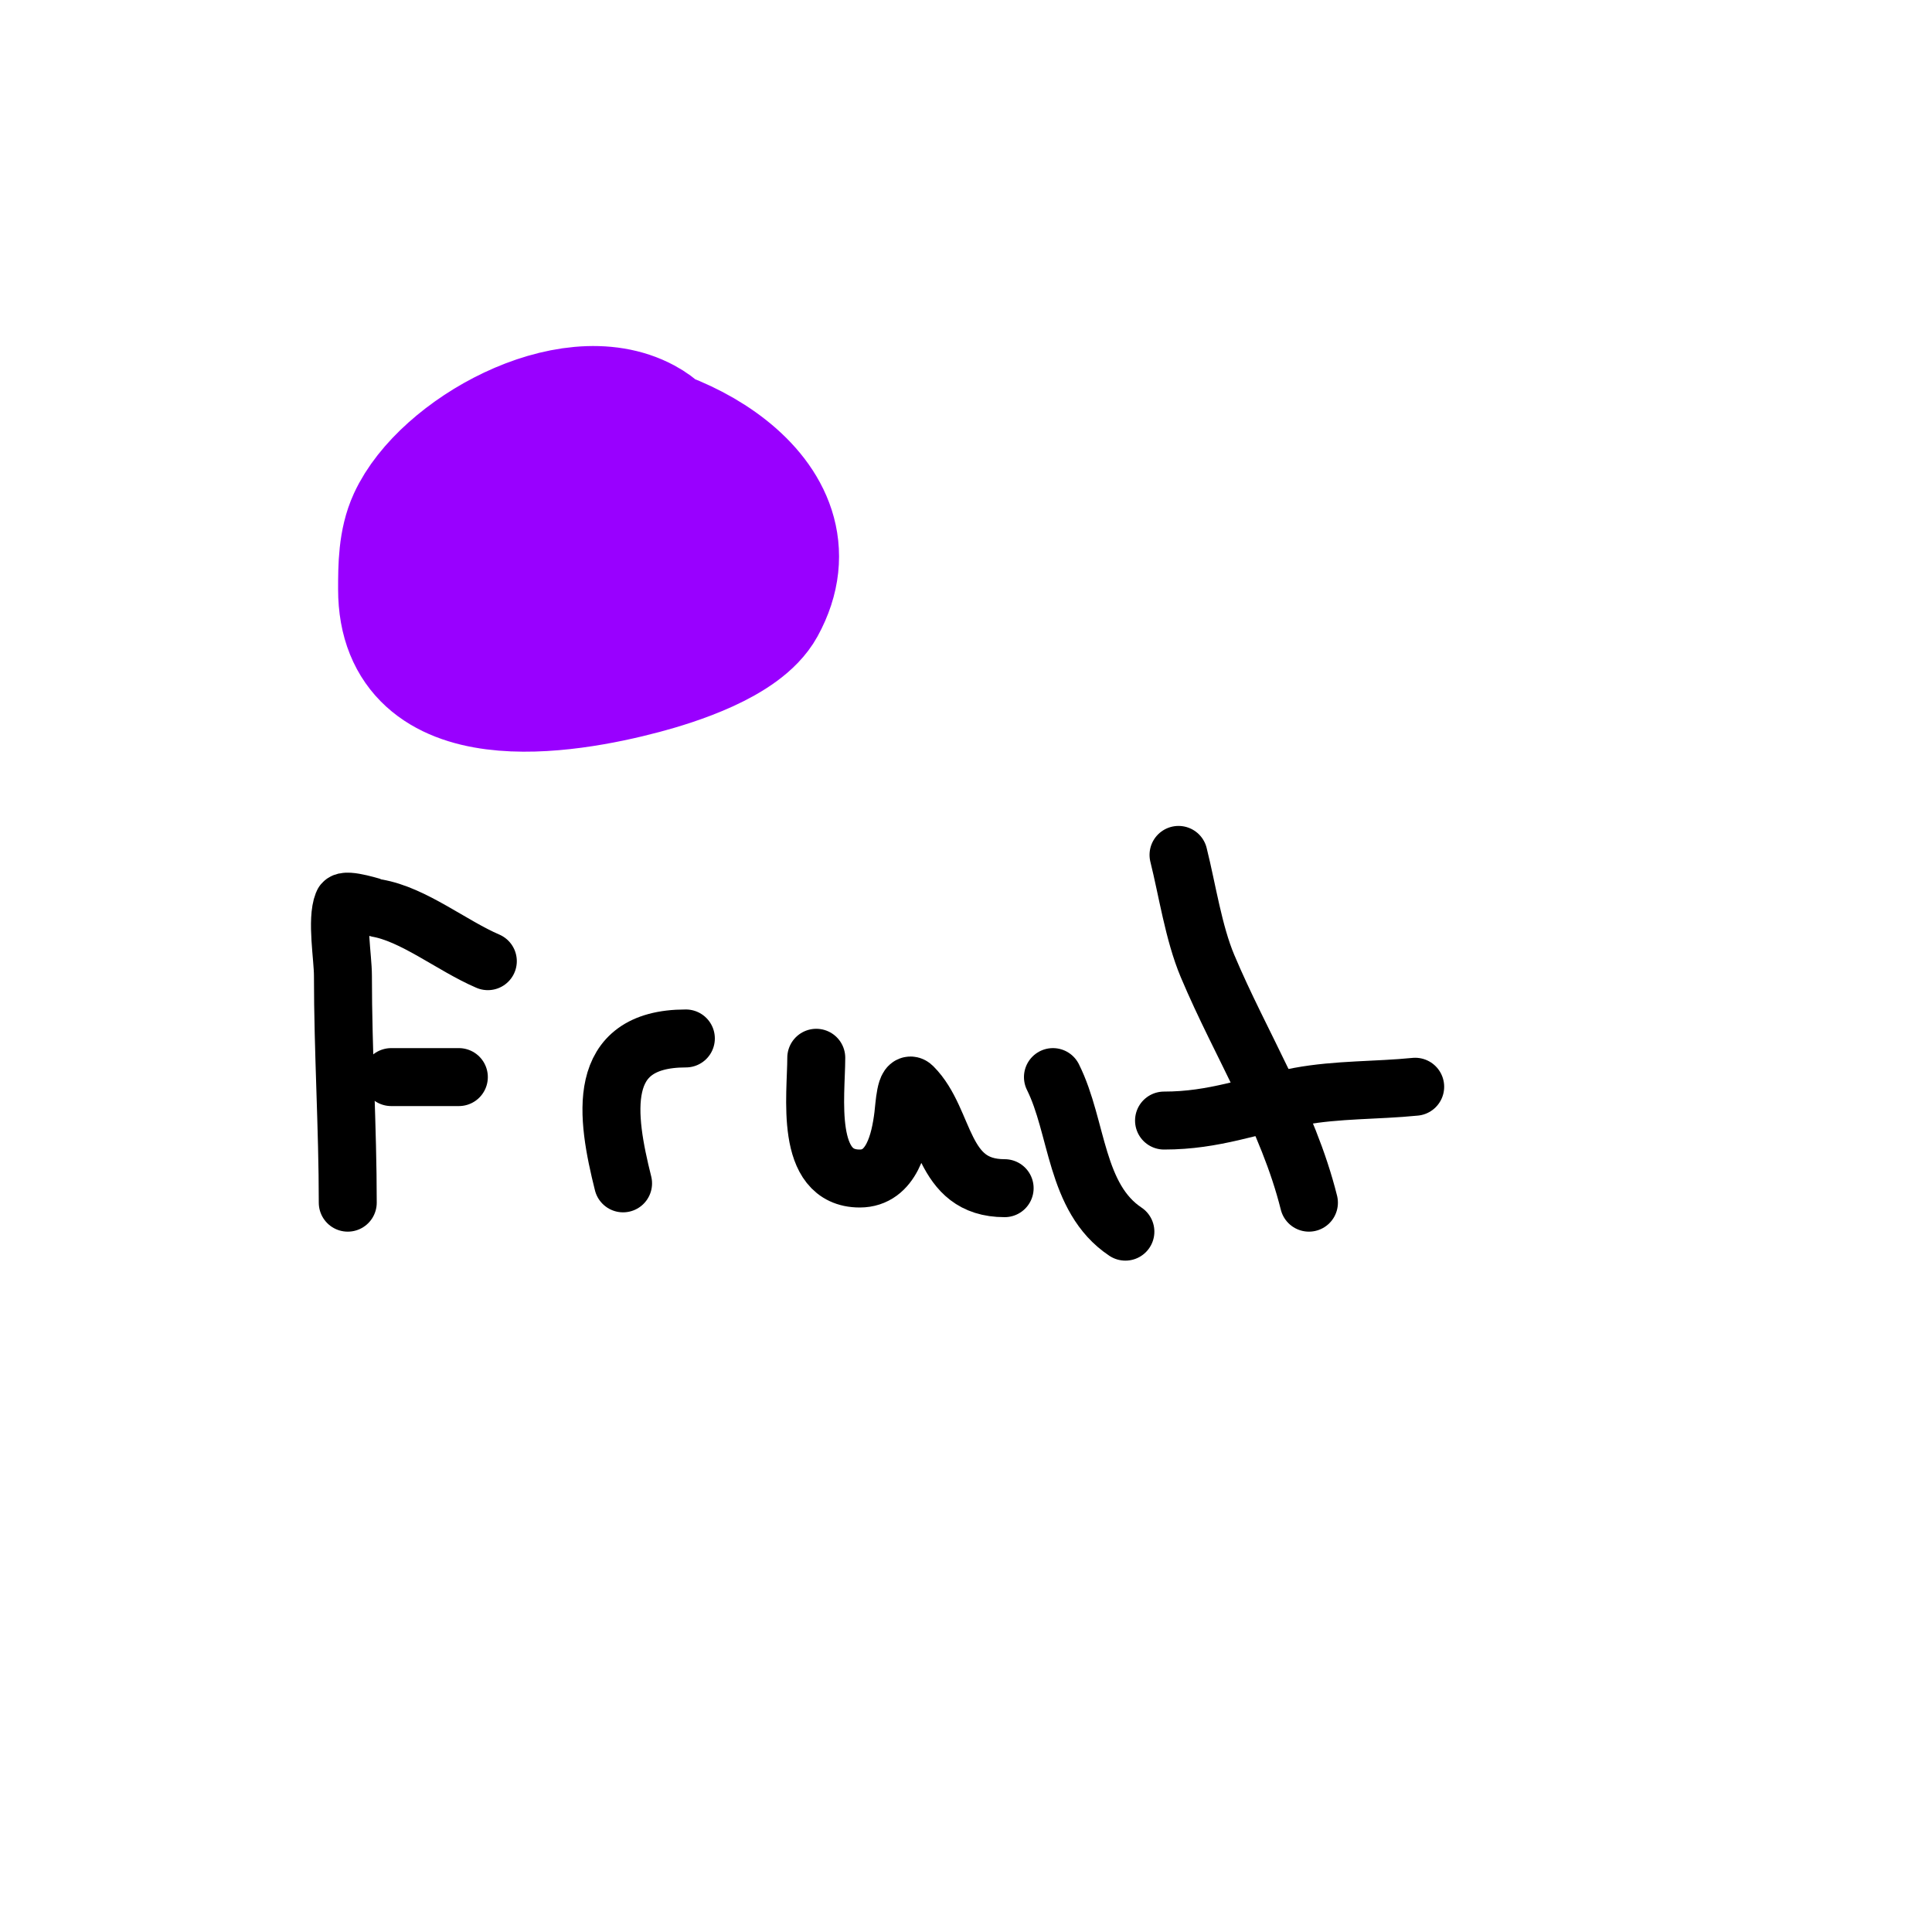 <svg viewBox='0 0 400 400' version='1.1' xmlns='http://www.w3.org/2000/svg' xmlns:xlink='http://www.w3.org/1999/xlink'><g fill='none' stroke='#9900ff' stroke-width='28' stroke-linecap='round' stroke-linejoin='round'><path d='M108,103c-8.079,-12.118 0.028,-14.351 13,-15c17.194,-0.86 48.037,15.115 36,37c-3.862,7.023 -17.597,11.292 -24,13c-16.128,4.301 -49,9.709 -49,-16c0,-4.714 0.036,-9.715 2,-14c6.315,-13.779 31.93,-28.114 47,-20c19.708,10.612 0.612,54.811 -19,38c-14.099,-12.084 16.293,-27.561 24,-16'/></g>
<g fill='none' stroke='#000000' stroke-width='12' stroke-linecap='round' stroke-linejoin='round'><path d='M101,199c-7.423,-3.181 -15.427,-9.738 -23,-11c-0.164,-0.027 -6.552,-2.119 -7,-1c-1.385,3.462 0,11.231 0,15c0,15.726 1,31.326 1,47'/><path d='M81,223c4.667,0 9.333,0 14,0'/><path d='M129,245c-3.472,-13.889 -5.935,-30 13,-30'/><path d='M169,219c0,7.786 -2.527,25 9,25c6.652,0 8.345,-7.76 9,-13c0.261,-2.092 0.509,-7.491 2,-6c7.002,7.002 5.706,21 19,21'/><path d='M218,223c5.179,10.359 4.561,25.041 15,32'/><path d='M217,201'/><path d='M244,177c1.805,7.22 3.117,16.153 6,23c6.899,16.385 16.632,31.527 21,49'/><path d='M241,232c10.543,0 17.788,-3.109 28,-5c7.894,-1.462 16.012,-1.201 24,-2'/></g>
</svg>